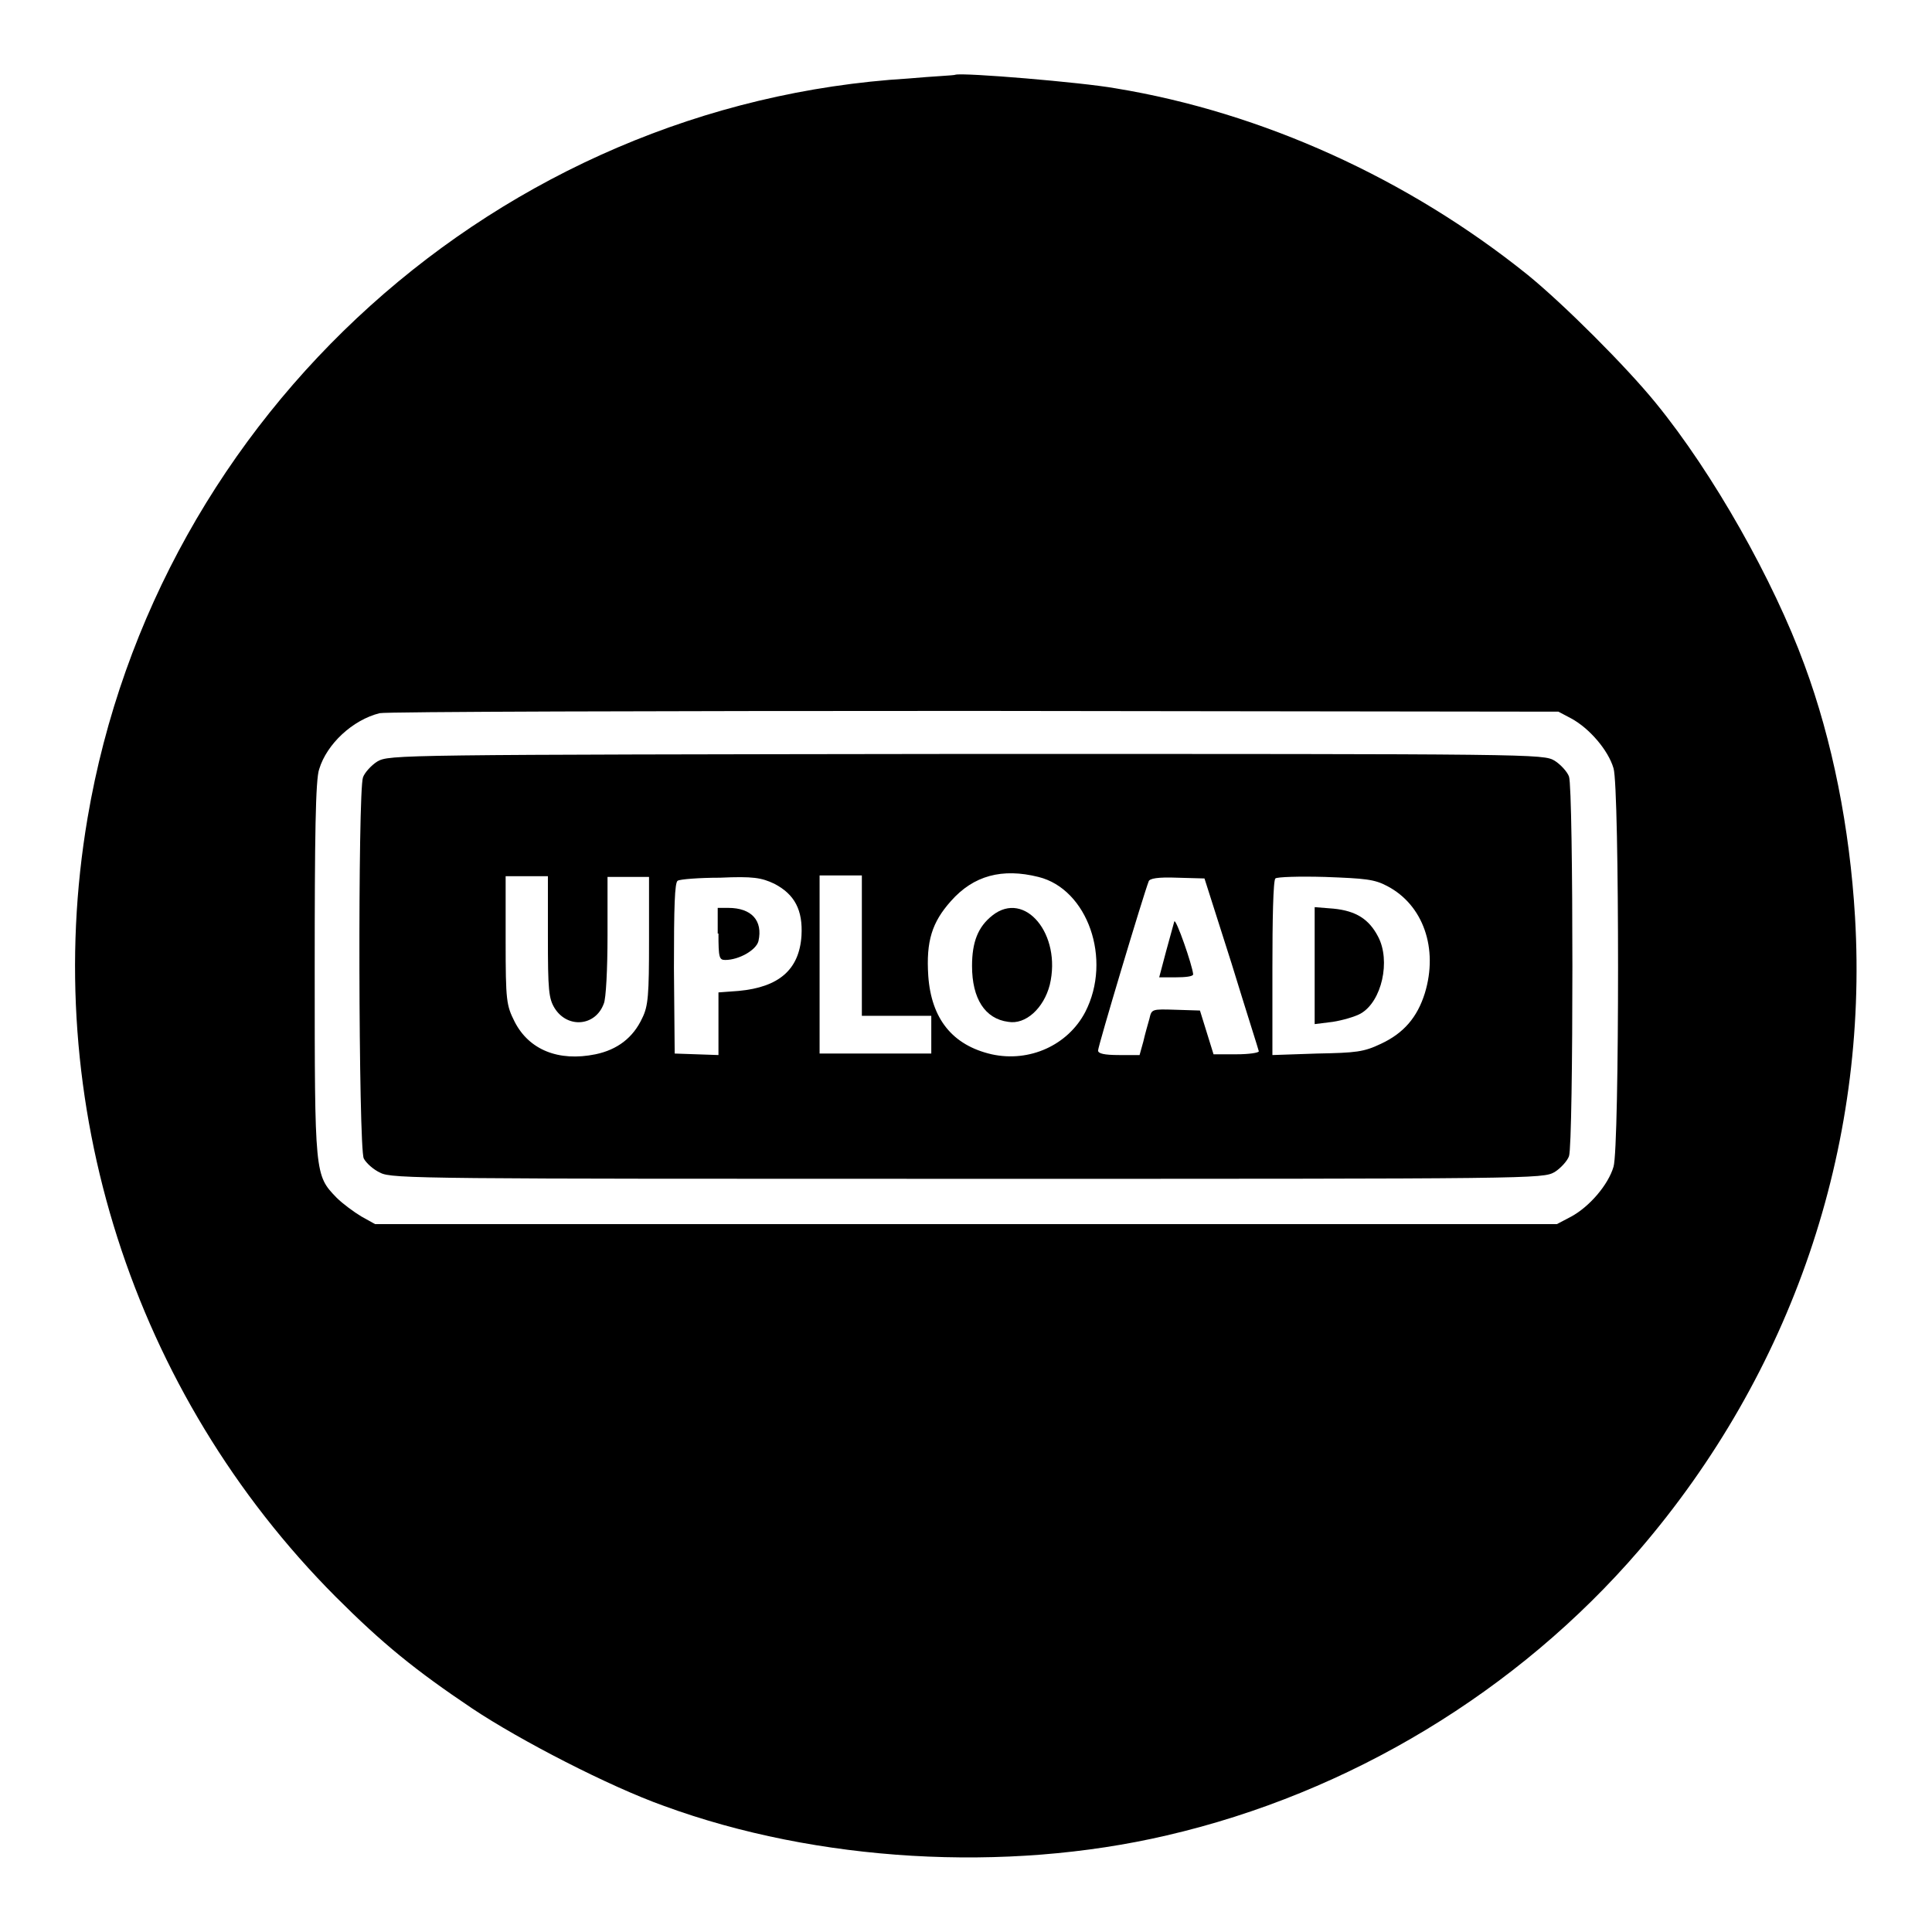 <?xml version="1.0" encoding="utf-8"?>
<!-- Svg Vector Icons : http://www.onlinewebfonts.com/icon -->
<!DOCTYPE svg PUBLIC "-//W3C//DTD SVG 1.1//EN" "http://www.w3.org/Graphics/SVG/1.1/DTD/svg11.dtd">
<svg version="1.1" xmlns="http://www.w3.org/2000/svg" xmlns:xlink="http://www.w3.org/1999/xlink" x="0px" y="0px" viewBox="0 0 256 256" enable-background="new 0 0 256 256" xml:space="preserve">
<g><g><g><path fill="#000000" d="M120.4,10.4c-54.2,3.3-99.7,44.3-108.8,98c-6.4,37.7,6,76.2,32.9,103.2c6.2,6.2,10.5,9.7,18.1,14.8c6.3,4.2,18.1,10.3,25.4,12.9c20.2,7.4,45.2,8.9,66.6,3.9c24.2-5.6,46.5-19.1,62.6-37.8c20.2-23.5,30.4-53.3,28.6-83.9c-0.7-11.8-3-23.4-6.7-33.4C235,76.9,227,62.7,219.4,53.4c-3.9-4.8-12.2-13.1-17-17c-15.8-12.7-35.1-21.5-54.6-24.7c-4.5-0.8-20.1-2.1-21.2-1.8C126.5,10,123.7,10.1,120.4,10.4z M208.2,95.2c2.4,1.3,4.9,4.2,5.6,6.6c0.8,2.5,0.8,50.3,0,52.8c-0.7,2.4-3.2,5.3-5.6,6.6l-1.9,1H128H49.7l-1.8-1c-1-0.6-2.5-1.7-3.3-2.5c-2.9-3-2.9-3-2.9-30.3c0-17.4,0.1-25.2,0.6-26.5c1-3.3,4.4-6.5,8-7.4c0.8-0.2,36.2-0.3,78.8-0.3l77.4,0.1L208.2,95.2z"/><path fill="#000000" d="M50,100.9c-0.8,0.5-1.7,1.5-1.9,2.1c-0.7,1.8-0.6,49.1,0.1,50.5c0.3,0.6,1.3,1.5,2.2,1.9c1.5,0.8,6.2,0.8,77.8,0.8c75.4,0,76.2,0,77.8-0.9c0.8-0.5,1.7-1.5,1.9-2.1c0.6-1.6,0.6-48.7,0-50.3c-0.2-0.6-1.1-1.6-1.9-2.1c-1.5-0.9-2.4-0.9-78-0.9C52.4,100,51.6,100,50,100.9z M137.6,116.2c6.5,1.6,9.8,10.9,6.2,17.9c-2.3,4.4-7.4,6.7-12.4,5.6c-5.2-1.2-8-4.7-8.4-10.4c-0.3-4.6,0.5-7.1,3-9.9C129,116,132.8,115,137.6,116.2z M72.6,124.1c0,7.1,0.1,8.2,0.9,9.5c1.7,2.7,5.4,2.4,6.5-0.6c0.3-0.6,0.5-4.7,0.5-9v-7.8h2.8H86v8.4c0,7.2-0.1,8.7-0.9,10.3c-1.2,2.6-3.3,4.2-6.2,4.8c-4.9,1-8.8-0.6-10.7-4.3c-1.1-2.2-1.2-2.7-1.2-10.8v-8.5h2.8h2.8V124.1z M102.6,117.1c2.7,1.4,3.8,3.5,3.6,6.9c-0.3,4.5-3,6.8-8.3,7.3l-2.7,0.2v4.2v4.1l-2.9-0.1l-2.9-0.1l-0.1-11.3c0-8.2,0.1-11.4,0.5-11.6c0.3-0.2,2.9-0.4,5.6-0.4C99.8,116.1,100.9,116.3,102.6,117.1z M114.2,125.4v9.2h4.6h4.6v2.5v2.5H116h-7.4v-11.8v-11.8h2.8h2.8V125.4z M163.2,127.7c1.9,6.2,3.6,11.5,3.6,11.6c0,0.2-1.3,0.4-3,0.4h-3l-0.9-2.9l-0.9-2.9l-3.2-0.1c-3.2-0.1-3.2-0.1-3.5,1.2c-0.2,0.7-0.6,2.1-0.8,3l-0.5,1.8h-2.7c-2,0-2.8-0.2-2.8-0.6c0-0.6,6-20.6,6.7-22.4c0.1-0.4,1.2-0.6,3.8-0.5l3.6,0.1L163.2,127.7z M183.8,117.4c4.8,2.5,6.8,8.3,5,14.2c-1,3.2-2.8,5.3-5.8,6.7c-2.3,1.1-3.3,1.2-8.5,1.3l-5.9,0.2v-11.5c0-6.3,0.1-11.7,0.4-11.9c0.2-0.2,3.1-0.3,6.6-0.2C180.9,116.4,182.1,116.5,183.8,117.4z"/><path fill="#000000" d="M131.5,121.3c-1.9,1.5-2.7,3.5-2.7,6.7c0,4.3,1.7,7,4.8,7.4c2.3,0.4,4.7-1.8,5.5-4.9C140.7,123.8,135.8,117.9,131.5,121.3z"/><path fill="#000000" d="M95.2,123.7c0,3.2,0.1,3.5,0.9,3.5c1.8,0,4.1-1.3,4.4-2.5c0.6-2.7-0.9-4.4-4-4.4h-1.4V123.7L95.2,123.7z"/><path fill="#000000" d="M155.6,122.1c-0.1,0.4-0.6,2.2-1.1,4l-0.9,3.4h2.2c1.2,0,2.3-0.1,2.3-0.4C158,127.9,155.8,121.6,155.6,122.1z"/><path fill="#000000" d="M174.2,127.9v7.8l2.4-0.3c1.3-0.2,3-0.7,3.7-1.1c2.8-1.6,4-7,2.3-10.2c-1.2-2.3-2.9-3.4-5.9-3.7l-2.5-0.2V127.9L174.2,127.9z"/></g></g></g>
</svg>